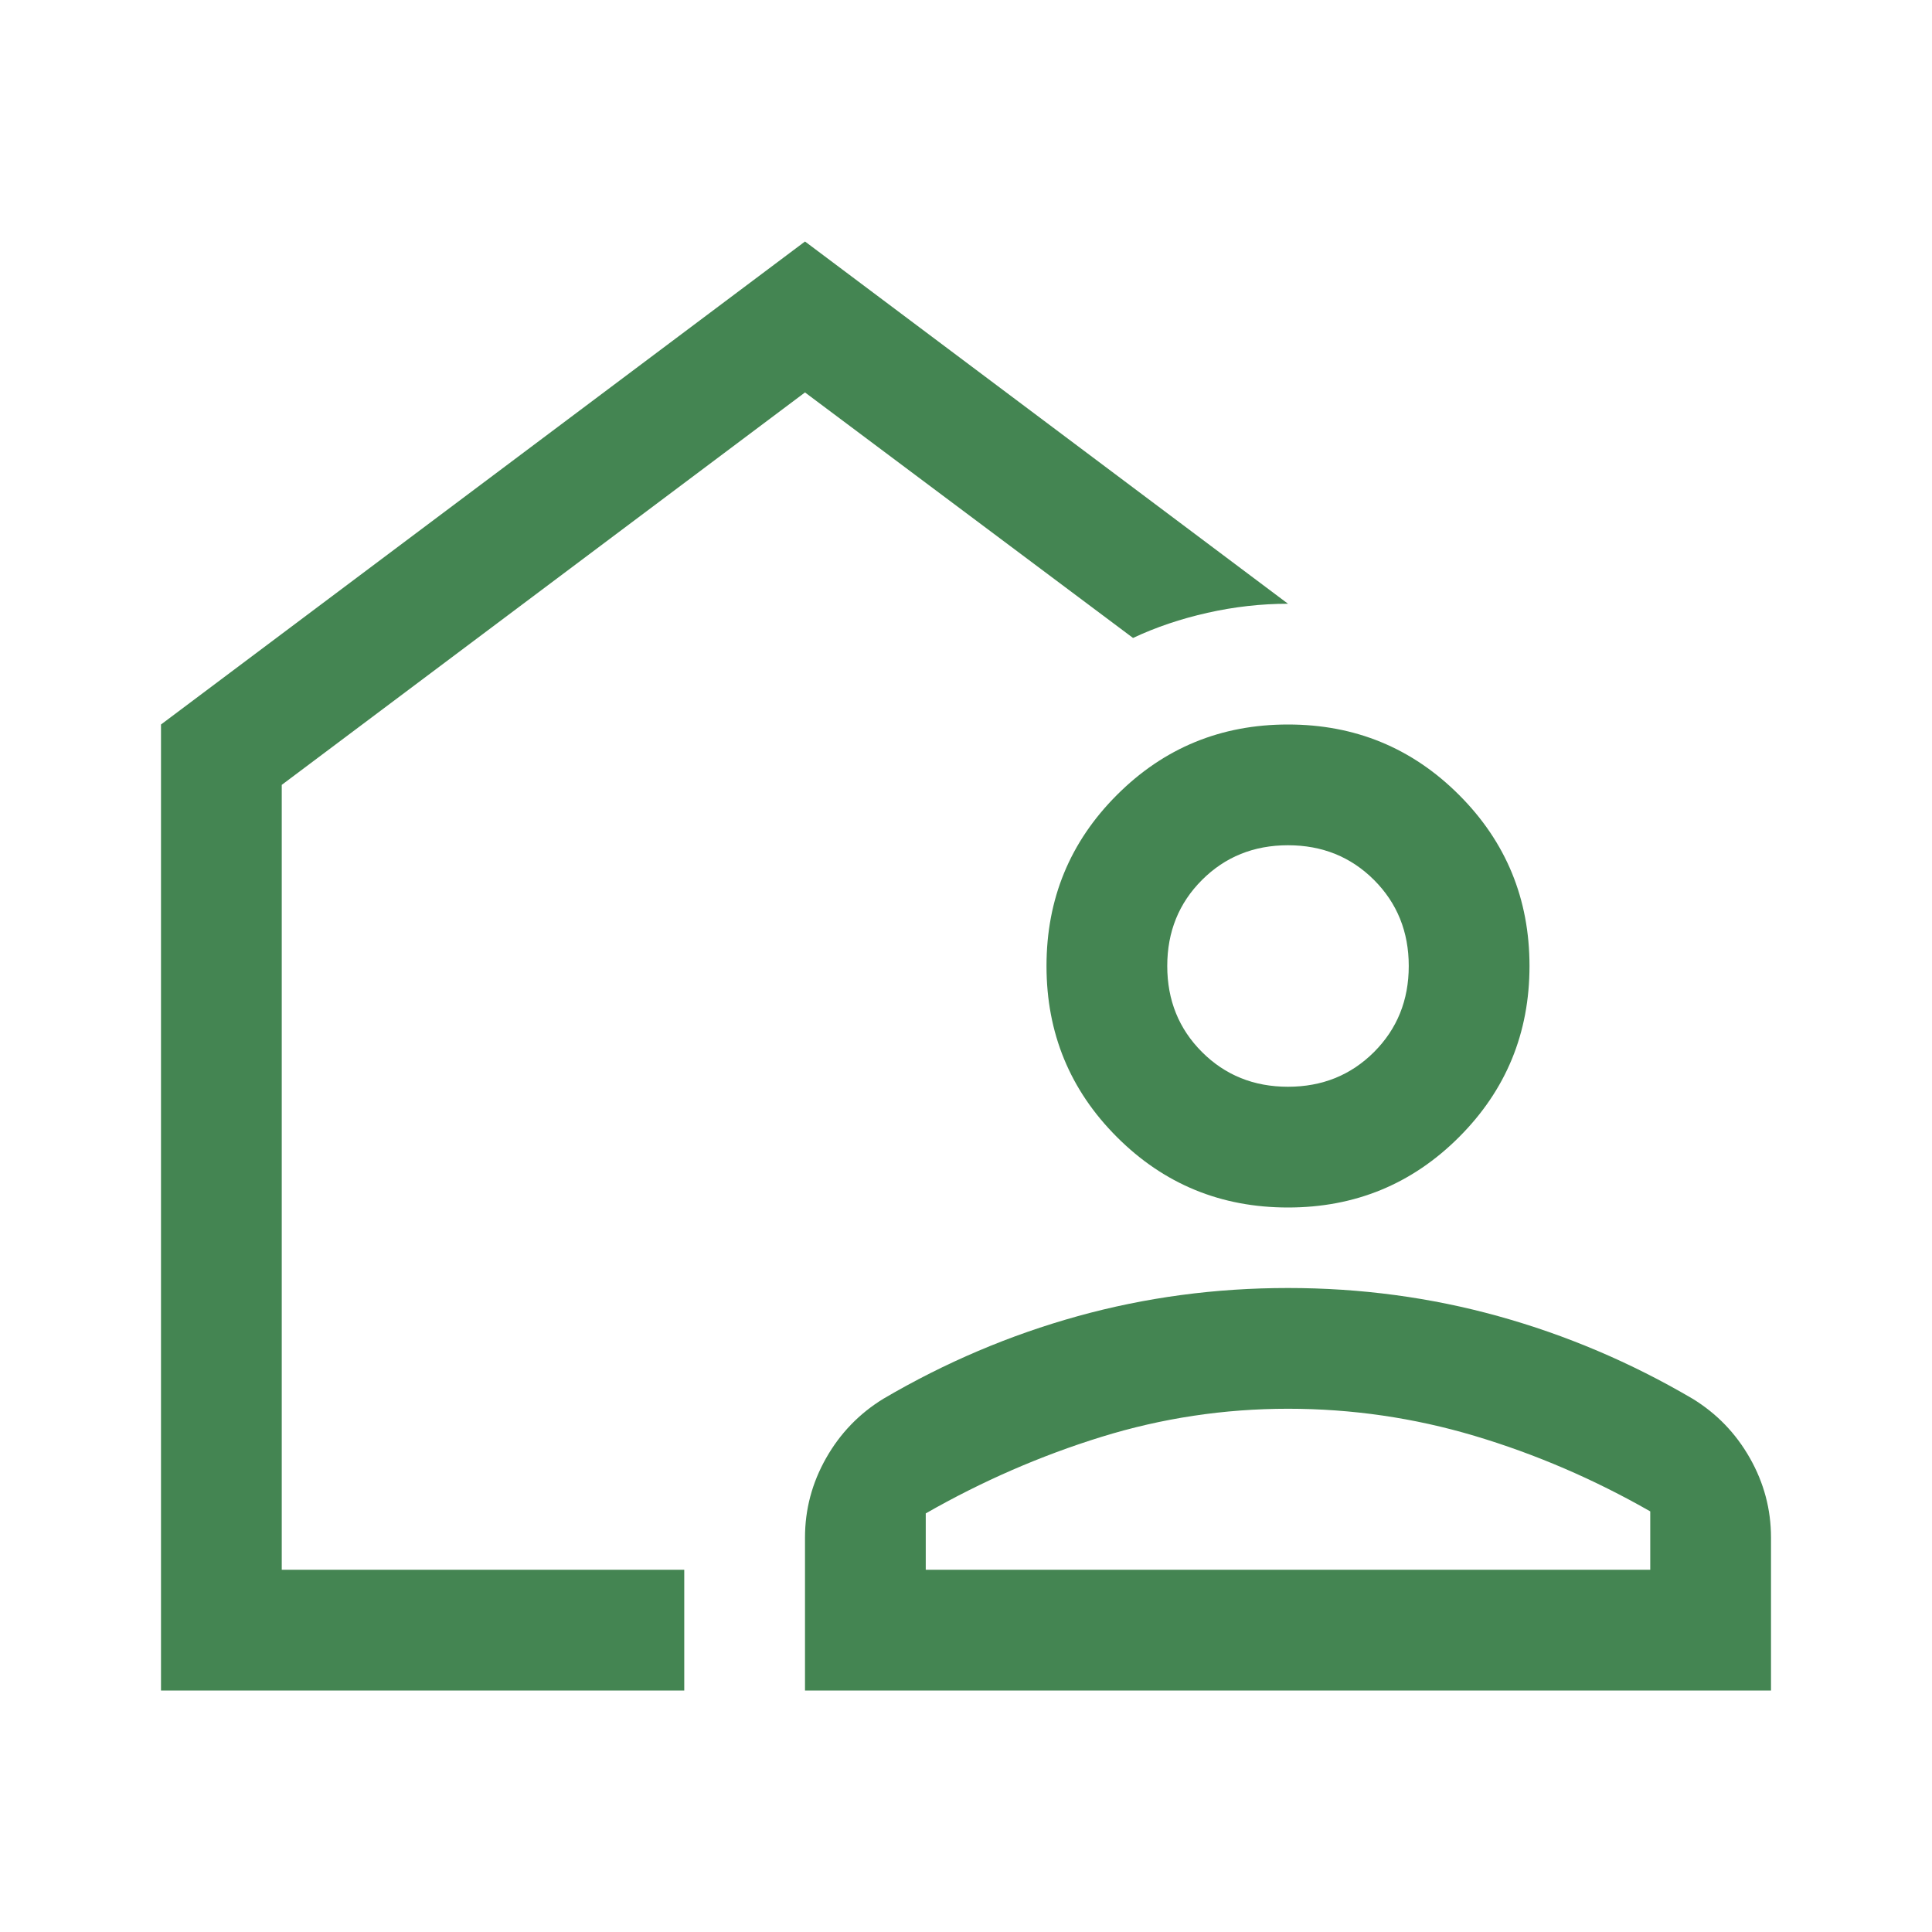 <?xml version="1.0" encoding="UTF-8"?> <svg xmlns="http://www.w3.org/2000/svg" width="48" height="48" viewBox="0 0 48 48" fill="none"><mask id="mask0_3411_35648" style="mask-type:alpha" maskUnits="userSpaceOnUse" x="0" y="0" width="48" height="48"><rect width="48" height="48" fill="#D9D9D9"></rect></mask><g mask="url(#mask0_3411_35648)"><path d="M4 42V18L20 6L32 15C31.333 15 30.667 15.075 30 15.225C29.333 15.375 28.717 15.583 28.15 15.85L20 9.75L7 19.5V39H17V42H4ZM20 42V38.2C20 37.5 20.175 36.842 20.525 36.225C20.875 35.608 21.35 35.117 21.95 34.75C23.483 33.85 25.092 33.167 26.775 32.7C28.458 32.233 30.2 32 32 32C33.8 32 35.542 32.233 37.225 32.7C38.908 33.167 40.517 33.85 42.05 34.75C42.65 35.117 43.125 35.608 43.475 36.225C43.825 36.842 44 37.5 44 38.2V42H20ZM23 39H41V37.55C39.6 36.75 38.146 36.125 36.639 35.675C35.131 35.225 33.585 35 32 35C30.415 35 28.869 35.233 27.361 35.7C25.854 36.167 24.4 36.8 23 37.6V39ZM32 30C30.333 30 28.917 29.417 27.75 28.25C26.583 27.083 26 25.667 26 24C26 22.333 26.583 20.917 27.75 19.75C28.917 18.583 30.333 18 32 18C33.667 18 35.083 18.583 36.25 19.75C37.417 20.917 38 22.333 38 24C38 25.667 37.417 27.083 36.25 28.25C35.083 29.417 33.667 30 32 30ZM32 27C32.85 27 33.562 26.712 34.138 26.137C34.712 25.562 35 24.85 35 24C35 23.15 34.712 22.438 34.138 21.863C33.562 21.288 32.85 21 32 21C31.15 21 30.438 21.288 29.863 21.863C29.288 22.438 29 23.15 29 24C29 24.85 29.288 25.562 29.863 26.137C30.438 26.712 31.15 27 32 27Z" fill="#448552"></path></g></svg> 